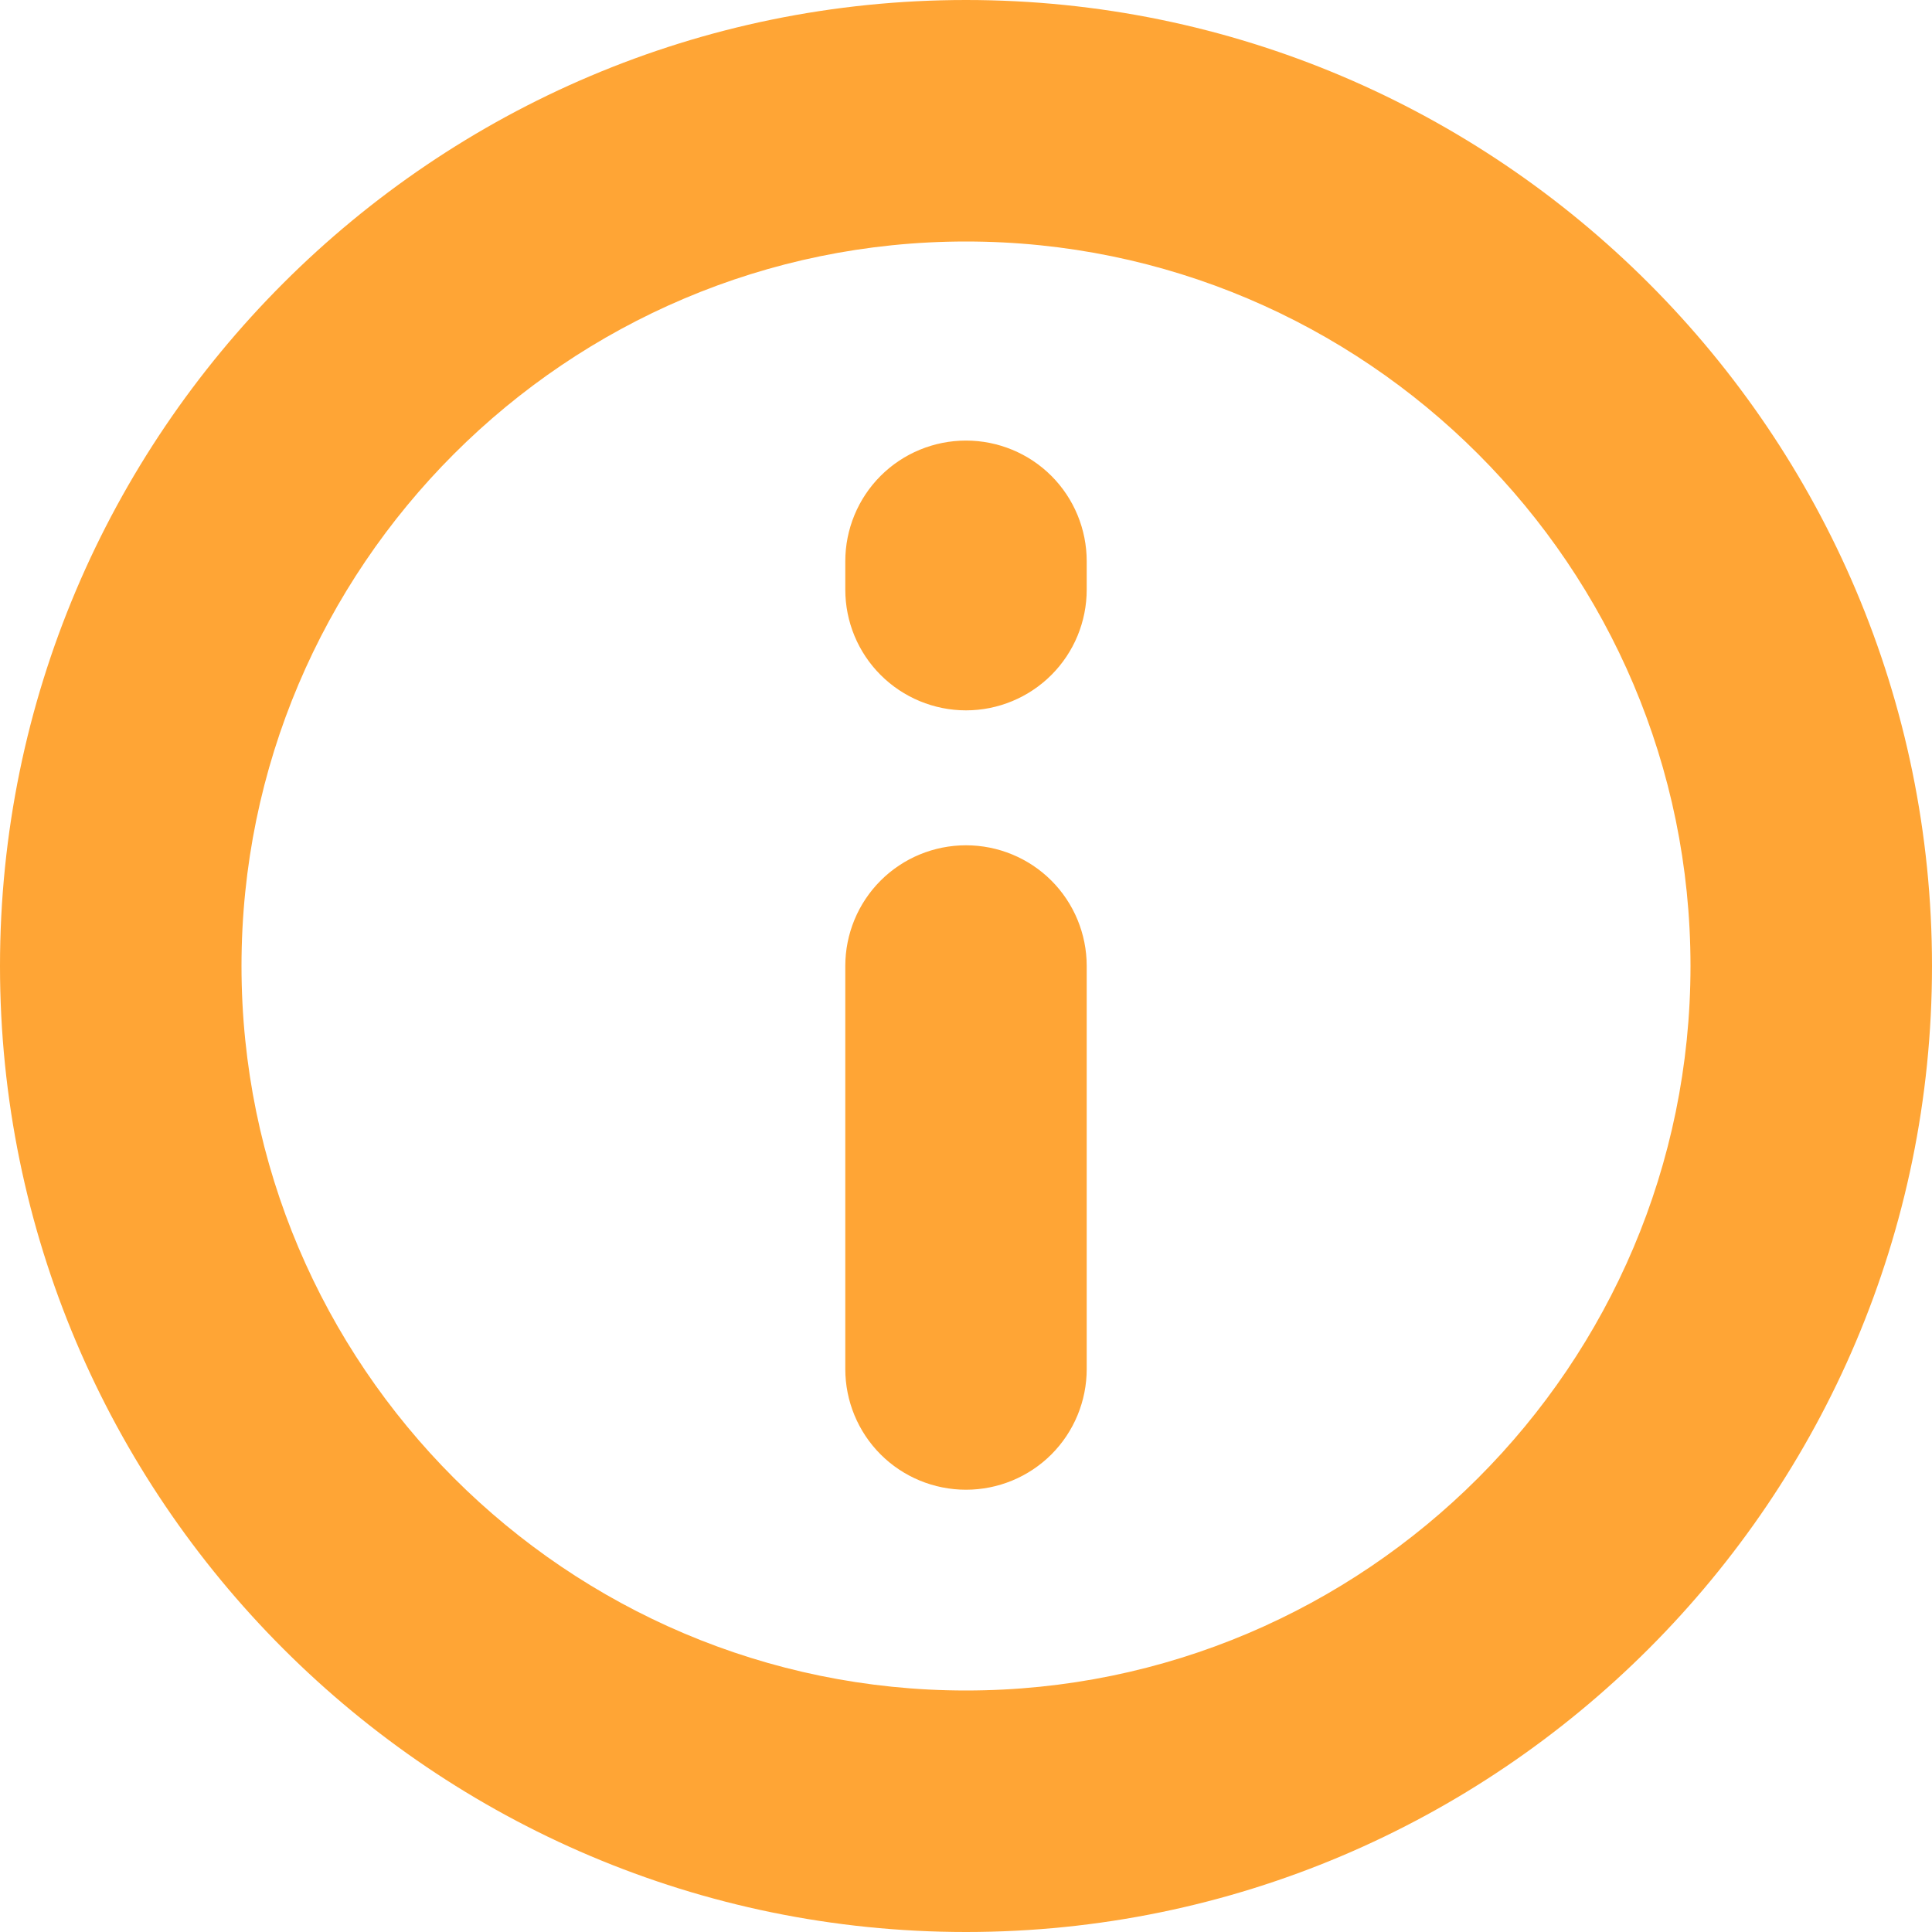 <svg width="25" height="25" viewBox="0 0 25 25" fill="none" xmlns="http://www.w3.org/2000/svg">
<g clip-path="url(#clip0_224_4881)">
<path d="M12.5 0C5.607 0 0 5.607 0 12.5C0 19.392 5.607 25 12.5 25C19.392 25 25 19.392 25 12.5C25 5.607 19.392 0 12.5 0ZM12.5 21.875C7.331 21.875 3.125 17.669 3.125 12.5C3.125 7.331 7.331 3.125 12.5 3.125C17.669 3.125 21.875 7.331 21.875 12.5C21.875 17.669 17.669 21.875 12.5 21.875ZM14.062 12.5V17.715C14.062 18.129 13.898 18.527 13.605 18.82C13.312 19.113 12.914 19.277 12.5 19.277C12.086 19.277 11.688 19.113 11.395 18.82C11.102 18.527 10.938 18.129 10.938 17.715V12.5C10.938 12.086 11.102 11.688 11.395 11.395C11.688 11.102 12.086 10.938 12.5 10.938C12.914 10.938 13.312 11.102 13.605 11.395C13.898 11.688 14.062 12.086 14.062 12.5ZM14.062 7.263V7.629C14.062 8.044 13.898 8.441 13.605 8.734C13.312 9.027 12.914 9.192 12.5 9.192C12.086 9.192 11.688 9.027 11.395 8.734C11.102 8.441 10.938 8.044 10.938 7.629V7.263C10.938 6.849 11.102 6.451 11.395 6.158C11.688 5.865 12.086 5.701 12.5 5.701C12.914 5.701 13.312 5.865 13.605 6.158C13.898 6.451 14.062 6.849 14.062 7.263Z" fill="#FFA535"/>
</g>
<defs>
<clipPath id="clip0_224_4881">
<rect width="25" height="25" fill="white"/>
</clipPath>
</defs>
</svg>
